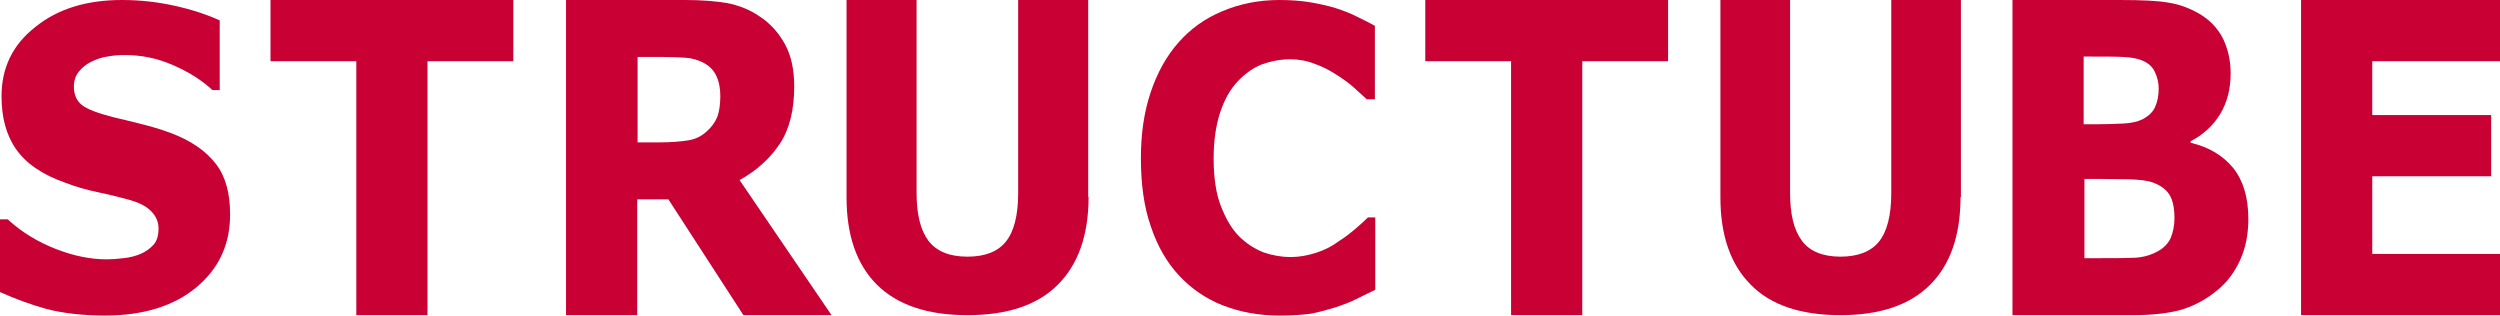 <?xml version="1.0" encoding="utf-8"?>
<!-- Generator: Adobe Illustrator 26.3.1, SVG Export Plug-In . SVG Version: 6.00 Build 0)  -->
<svg version="1.1" id="Layer_1" xmlns="http://www.w3.org/2000/svg" xmlns:xlink="http://www.w3.org/1999/xlink" x="0px" y="0px"
	 width="649.7px" height="82px" viewBox="0 0 649.7 82" style="enable-background:new 0 0 649.7 82;" xml:space="preserve">
<style type="text/css">
	.st0{fill:#C90033;}
</style>
<g>
	<path class="st0" d="M59.8,55.7c0,7.8-2.9,14.1-8.8,19C45.2,79.5,37.3,82,27.3,82c-5.8,0-10.9-0.6-15.2-1.7
		C7.8,79.1,3.8,77.6,0,75.9V57h2c3.7,3.4,7.9,5.9,12.5,7.7c4.6,1.8,9,2.7,13.3,2.7c1.1,0,2.5-0.1,4.3-0.3c1.8-0.2,3.2-0.6,4.4-1.1
		c1.4-0.6,2.5-1.4,3.4-2.4c0.9-1,1.3-2.4,1.3-4.3c0-1.7-0.7-3.2-2-4.5c-1.3-1.3-3.2-2.2-5.7-2.9c-2.6-0.7-5.4-1.4-8.3-2
		c-2.9-0.6-5.6-1.4-8.2-2.4C11,45.4,6.8,42.5,4.2,38.8C1.6,35.1,0.4,30.5,0.4,25c0-7.4,2.9-13.4,8.8-18C15,2.3,22.5,0,31.7,0
		c4.6,0,9.2,0.5,13.7,1.5c4.5,1,8.4,2.3,11.7,3.8v18.1h-1.9c-2.8-2.6-6.3-4.8-10.3-6.5c-4.1-1.8-8.2-2.6-12.5-2.6
		c-1.5,0-3,0.1-4.5,0.4c-1.5,0.2-2.9,0.7-4.3,1.4c-1.2,0.6-2.2,1.4-3.1,2.5c-0.9,1.1-1.3,2.4-1.3,3.9c0,2.1,0.7,3.7,2.1,4.8
		c1.4,1.1,4.1,2.1,7.9,3.1c2.6,0.6,5,1.2,7.4,1.8c2.4,0.6,4.9,1.3,7.6,2.3c5.4,2,9.3,4.7,11.9,8.1C58.6,45.8,59.8,50.2,59.8,55.7z"
		/>
	<path class="st0" d="M133.4,15.9h-22.3v66H92.6v-66H70.3V0h63.1V15.9z"/>
	<path class="st0" d="M216.1,81.9h-22.9l-19.5-30.1h-8.1v30.1h-18.5V0h31c4.2,0,7.9,0.3,10.9,0.8c3,0.6,5.9,1.7,8.6,3.6
		c2.7,1.8,4.8,4.2,6.4,7.1c1.6,2.9,2.4,6.6,2.4,11c0,6-1.2,11-3.7,14.8c-2.5,3.8-6,7-10.5,9.5L216.1,81.9z M187.2,24.9
		c0-2.1-0.4-3.9-1.1-5.3c-0.7-1.5-2-2.7-3.7-3.5c-1.3-0.6-2.7-1-4.3-1.1c-1.6-0.1-3.6-0.2-5.8-0.2h-6.6V37h5.7
		c2.9,0,5.3-0.2,7.3-0.5c2-0.3,3.6-1.1,4.9-2.3c1.3-1.1,2.2-2.4,2.8-3.8C186.9,29.1,187.2,27.2,187.2,24.9z"/>
	<path class="st0" d="M282.9,51.2c0,9.9-2.7,17.5-8,22.8c-5.3,5.3-13.1,7.9-23.5,7.9c-10.3,0-18.1-2.6-23.5-7.9
		c-5.3-5.3-7.9-12.9-7.9-22.7V0h18.2v50.1c0,5.6,1,9.7,3.1,12.5c2.1,2.7,5.4,4.1,10.1,4.1c4.6,0,7.9-1.3,10-3.9
		c2.1-2.6,3.2-6.8,3.2-12.6V0h18.2V51.2z"/>
	<path class="st0" d="M332.4,82c-5.2,0-10.1-0.9-14.5-2.6c-4.4-1.7-8.2-4.3-11.4-7.7c-3.2-3.4-5.7-7.7-7.4-12.8
		c-1.8-5.1-2.6-11-2.6-17.8c0-6.3,0.8-11.9,2.5-17c1.7-5.1,4.1-9.5,7.3-13.1c3.1-3.5,6.8-6.2,11.4-8.1C322.2,1,327.1,0,332.5,0
		c2.9,0,5.6,0.2,8,0.6c2.4,0.4,4.6,0.9,6.6,1.5c2.1,0.7,4,1.4,5.7,2.3c1.7,0.8,3.2,1.6,4.5,2.3v19.1h-2.1c-0.9-0.8-2-1.8-3.3-3
		c-1.3-1.2-2.9-2.3-4.6-3.4c-1.7-1.1-3.6-2.1-5.6-2.8c-2-0.8-4.2-1.2-6.4-1.2c-2.6,0-5,0.5-7.3,1.3c-2.3,0.9-4.4,2.4-6.4,4.5
		c-1.9,2-3.4,4.7-4.5,8c-1.1,3.3-1.7,7.3-1.7,12c0,4.9,0.6,9.1,1.9,12.4c1.3,3.3,2.8,5.9,4.7,7.8c1.9,1.9,4.1,3.3,6.4,4.2
		c2.4,0.8,4.7,1.2,7,1.2c2.2,0,4.4-0.4,6.6-1.1c2.2-0.7,4.2-1.7,5.9-3c1.6-1,3-2.1,4.3-3.2c1.3-1.1,2.4-2.1,3.3-3h1.9v18.8
		c-1.8,0.9-3.5,1.7-5.1,2.5c-1.6,0.8-3.3,1.4-5,2c-2.3,0.7-4.5,1.3-6.5,1.7C338.8,81.8,336,82,332.4,82z"/>
	<path class="st0" d="M433.5,15.9h-22.3v66h-18.5v-66h-22.3V0h63.1V15.9z"/>
	<path class="st0" d="M509.5,51.2c0,9.9-2.6,17.5-7.9,22.8c-5.3,5.3-13.1,7.9-23.3,7.9c-10.3,0-18.1-2.6-23.3-7.9
		c-5.3-5.3-7.9-12.9-7.9-22.7V0h18.1v50.1c0,5.6,1,9.7,3.1,12.5c2,2.7,5.4,4.1,10,4.1c4.5,0,7.9-1.3,10-3.9
		c2.1-2.6,3.2-6.8,3.2-12.6V0h18.1V51.2z"/>
	<path class="st0" d="M584.3,56.9c0,4-0.7,7.5-2.1,10.6c-1.4,3.1-3.3,5.7-5.7,7.7c-2.8,2.4-5.9,4.1-9.3,5.2c-3.4,1-7.7,1.5-12.9,1.5
		H523V0h27.9c5.8,0,10,0.2,12.7,0.7c2.7,0.4,5.4,1.4,8,2.9c2.7,1.6,4.7,3.7,6.1,6.4c1.3,2.7,2,5.7,2,9.1c0,4-0.9,7.5-2.7,10.5
		c-1.8,3-4.4,5.4-7.7,7.1v0.4c4.7,1.1,8.4,3.3,11.1,6.6C583,47,584.3,51.4,584.3,56.9z M561,23c0-1.4-0.3-2.8-0.9-4.1
		c-0.6-1.4-1.6-2.4-3.2-3.1c-1.3-0.6-3-0.9-5.1-1c-2-0.1-4.9-0.1-8.5-0.1h-1.8v17.6h2.9c2.9,0,5.5-0.1,7.5-0.2
		c2-0.1,3.7-0.5,4.9-1.1c1.7-0.9,2.8-2,3.3-3.3C560.7,26.4,561,24.8,561,23z M565.1,56.7c0-2.6-0.4-4.6-1.3-6.1
		c-0.9-1.4-2.4-2.5-4.4-3.2c-1.4-0.5-3.4-0.7-5.9-0.8c-2.5,0-5.1-0.1-7.8-0.1h-4v20.6h1.4c5.1,0,8.8,0,11-0.1c2.2,0,4.3-0.5,6.1-1.4
		c1.9-0.9,3.2-2.2,3.9-3.7C564.7,60.4,565.1,58.7,565.1,56.7z"/>
	<path class="st0" d="M649.7,81.9H598V0h51.7v15.9h-33.2v14h30.9v15.9h-30.9V66h33.2V81.9z"/>
</g>
</svg>
